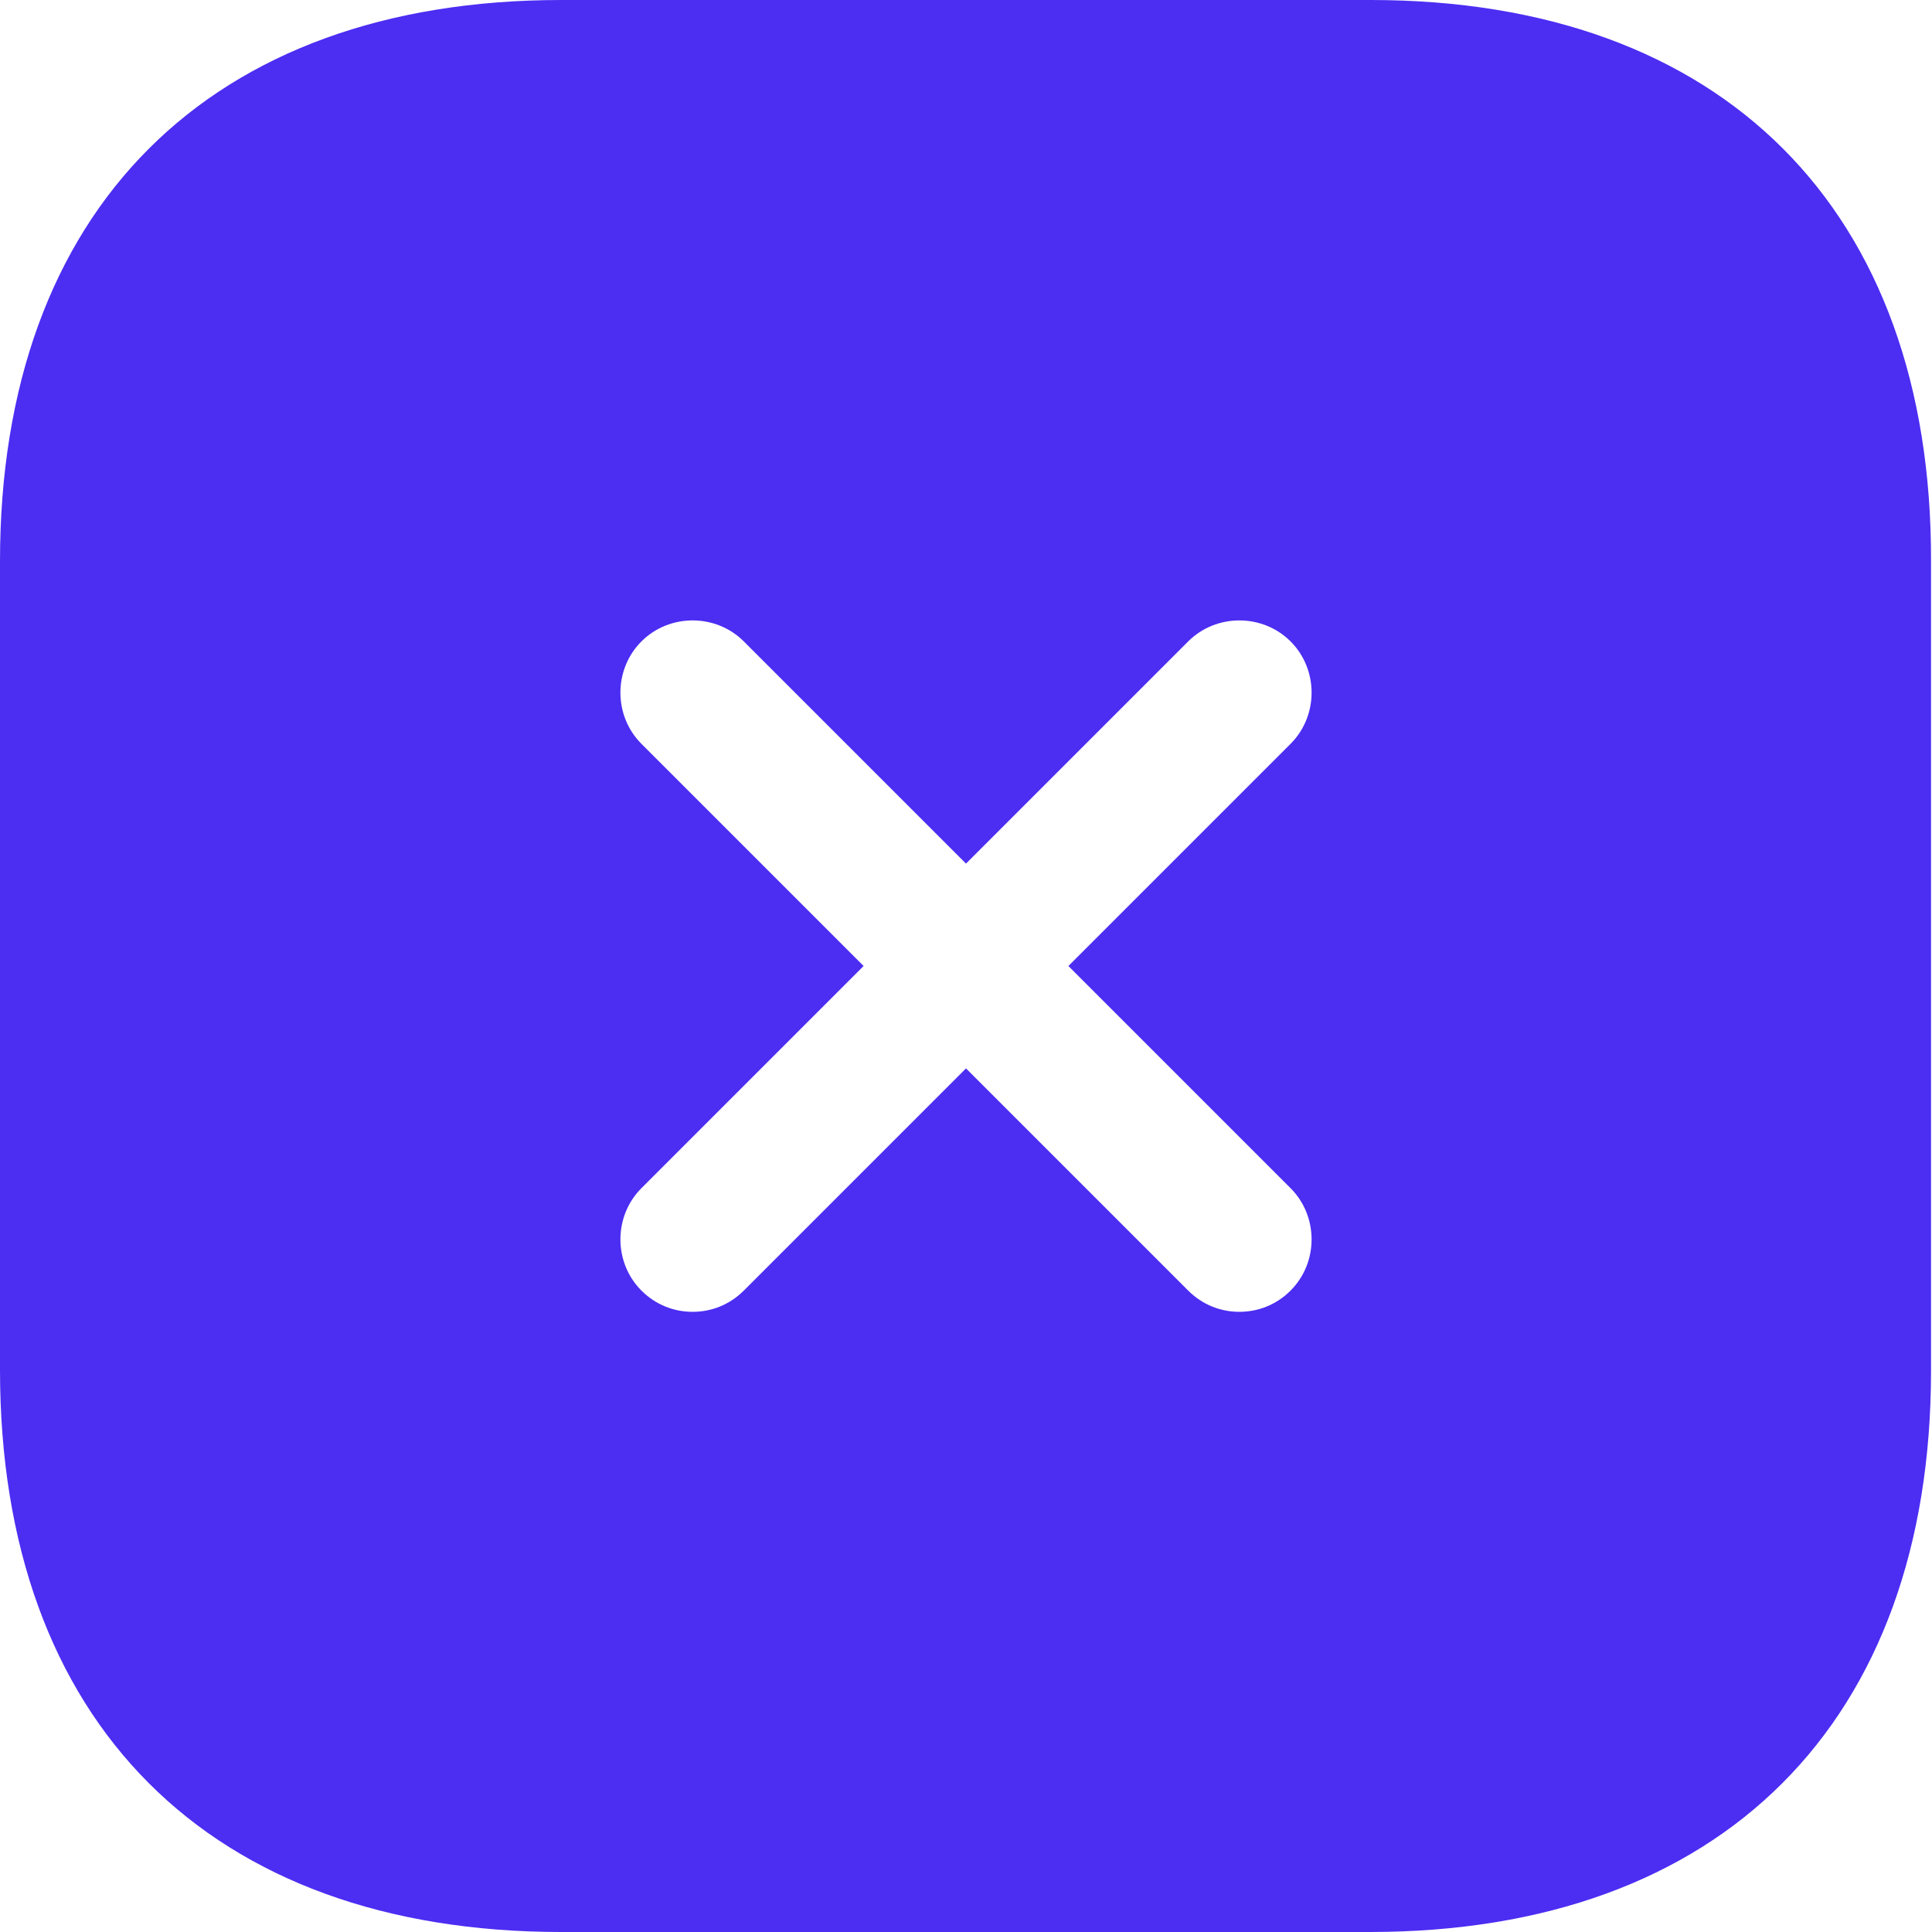 <?xml version="1.0" encoding="UTF-8"?> <svg xmlns="http://www.w3.org/2000/svg" width="42" height="42" viewBox="0 0 42 42" fill="none"> <path d="M29.799 0H12.201C4.557 0 0 4.557 0 12.201V29.778C0 37.443 4.557 42 12.201 42H29.778C37.422 42 41.979 37.443 41.979 29.799V12.201C42 4.557 37.443 0 29.799 0ZM28.056 25.83C28.665 26.439 28.665 27.447 28.056 28.056C27.741 28.371 27.342 28.518 26.943 28.518C26.544 28.518 26.145 28.371 25.83 28.056L21 23.226L16.17 28.056C15.855 28.371 15.456 28.518 15.057 28.518C14.658 28.518 14.259 28.371 13.944 28.056C13.335 27.447 13.335 26.439 13.944 25.83L18.774 21L13.944 16.17C13.335 15.561 13.335 14.553 13.944 13.944C14.553 13.335 15.561 13.335 16.17 13.944L21 18.774L25.83 13.944C26.439 13.335 27.447 13.335 28.056 13.944C28.665 14.553 28.665 15.561 28.056 16.17L23.226 21L28.056 25.83Z" fill="#4C2DF2"></path> </svg> 